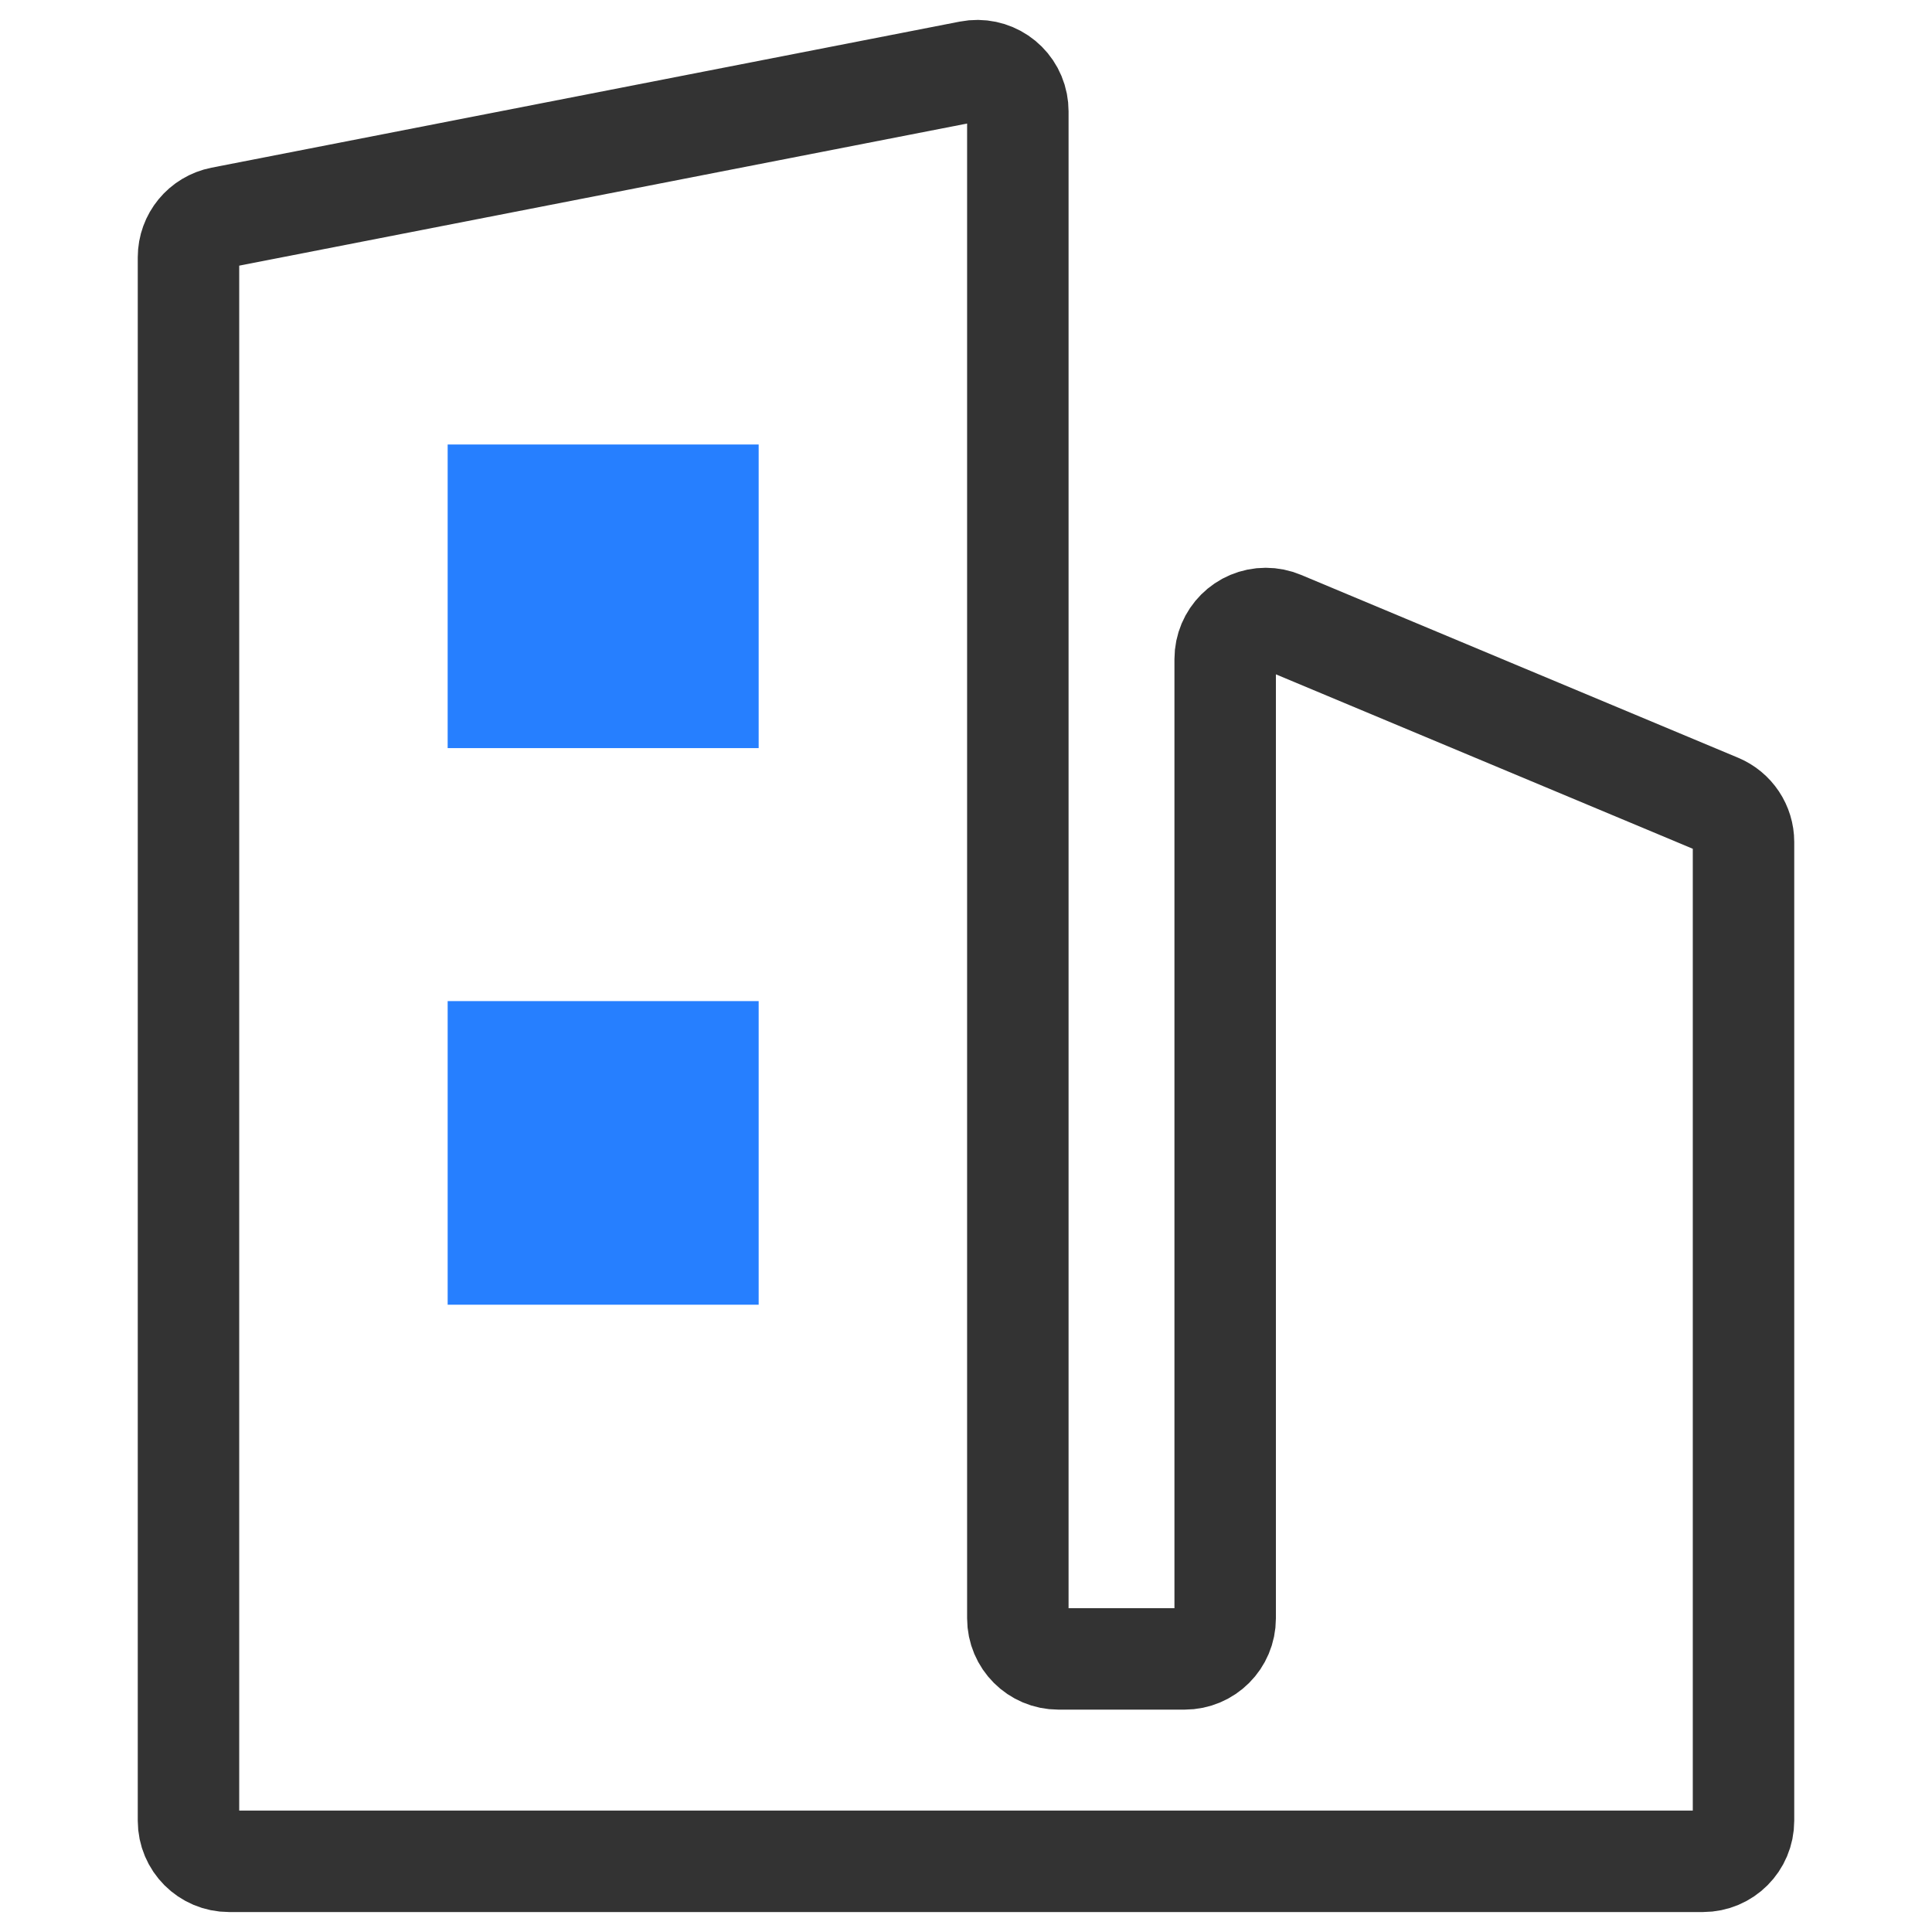 <?xml version="1.0" encoding="UTF-8"?>
<svg width="82px" height="82px" viewBox="0 0 82 82" version="1.1" xmlns="http://www.w3.org/2000/svg" xmlns:xlink="http://www.w3.org/1999/xlink">
    <title>2024</title>
    <defs>
        <rect id="path-1" x="0" y="0" width="82" height="82"></rect>
    </defs>
    <g id="首页" stroke="none" stroke-width="1" fill="none" fill-rule="evenodd">
        <g transform="translate(-2279, -3827)" id="团队介绍">
            <g transform="translate(0, 2670)">
                <g id="时间轴备份-2" transform="translate(1000, 1088)">
                    <g id="编组-82" transform="translate(1278, 68.998)">
                        <g id="2024" transform="translate(1, 0)">
                            <mask id="mask-2" fill="white">
                                <use xlink:href="#path-1"></use>
                            </mask>
                            <g id="蒙版"></g>
                            <g id="公司成立、变更、注销申请流程" mask="url(#mask-2)" fill-rule="nonzero">
                                <g transform="translate(8, 3)" id="形状">
                                    <path d="M64.278,76.002 L1.722,76.002 C0.771,76.002 1.16488674e-16,75.231 0,74.279 L2.22044605e-16,7.923 C1.21138983e-16,7.099 0.584,6.39 1.392,6.232 L33.148,0.032 C34.081,-0.15 34.986,0.459 35.168,1.393 C35.189,1.501 35.2,1.612 35.2,1.723 L35.2,65.689 C35.2,66.64 35.971,67.411 36.922,67.411 L42.278,67.411 C43.229,67.411 44,66.64 44,65.689 L44,24.976 C44,24.024 44.771,23.253 45.722,23.253 C45.951,23.253 46.177,23.299 46.387,23.387 L64.942,31.15 C65.583,31.418 66,32.045 66,32.739 L66,74.279 C66,75.231 65.229,76.002 64.278,76.002 Z" stroke="#333333" stroke-width="4.306" fill="none"></path>
                                    <path d="M11,28.754 L11,15.868 L24.2,15.868 L24.2,28.754 L11,28.754 Z M11,52.378 L11,39.492 L24.2,39.492 L24.2,52.378 L11,52.378 Z" stroke="none" fill="#267FFF"></path>
                                </g>
                            </g>
                        </g>
                    </g>
                </g>
            </g>
        </g>
    </g>
</svg>